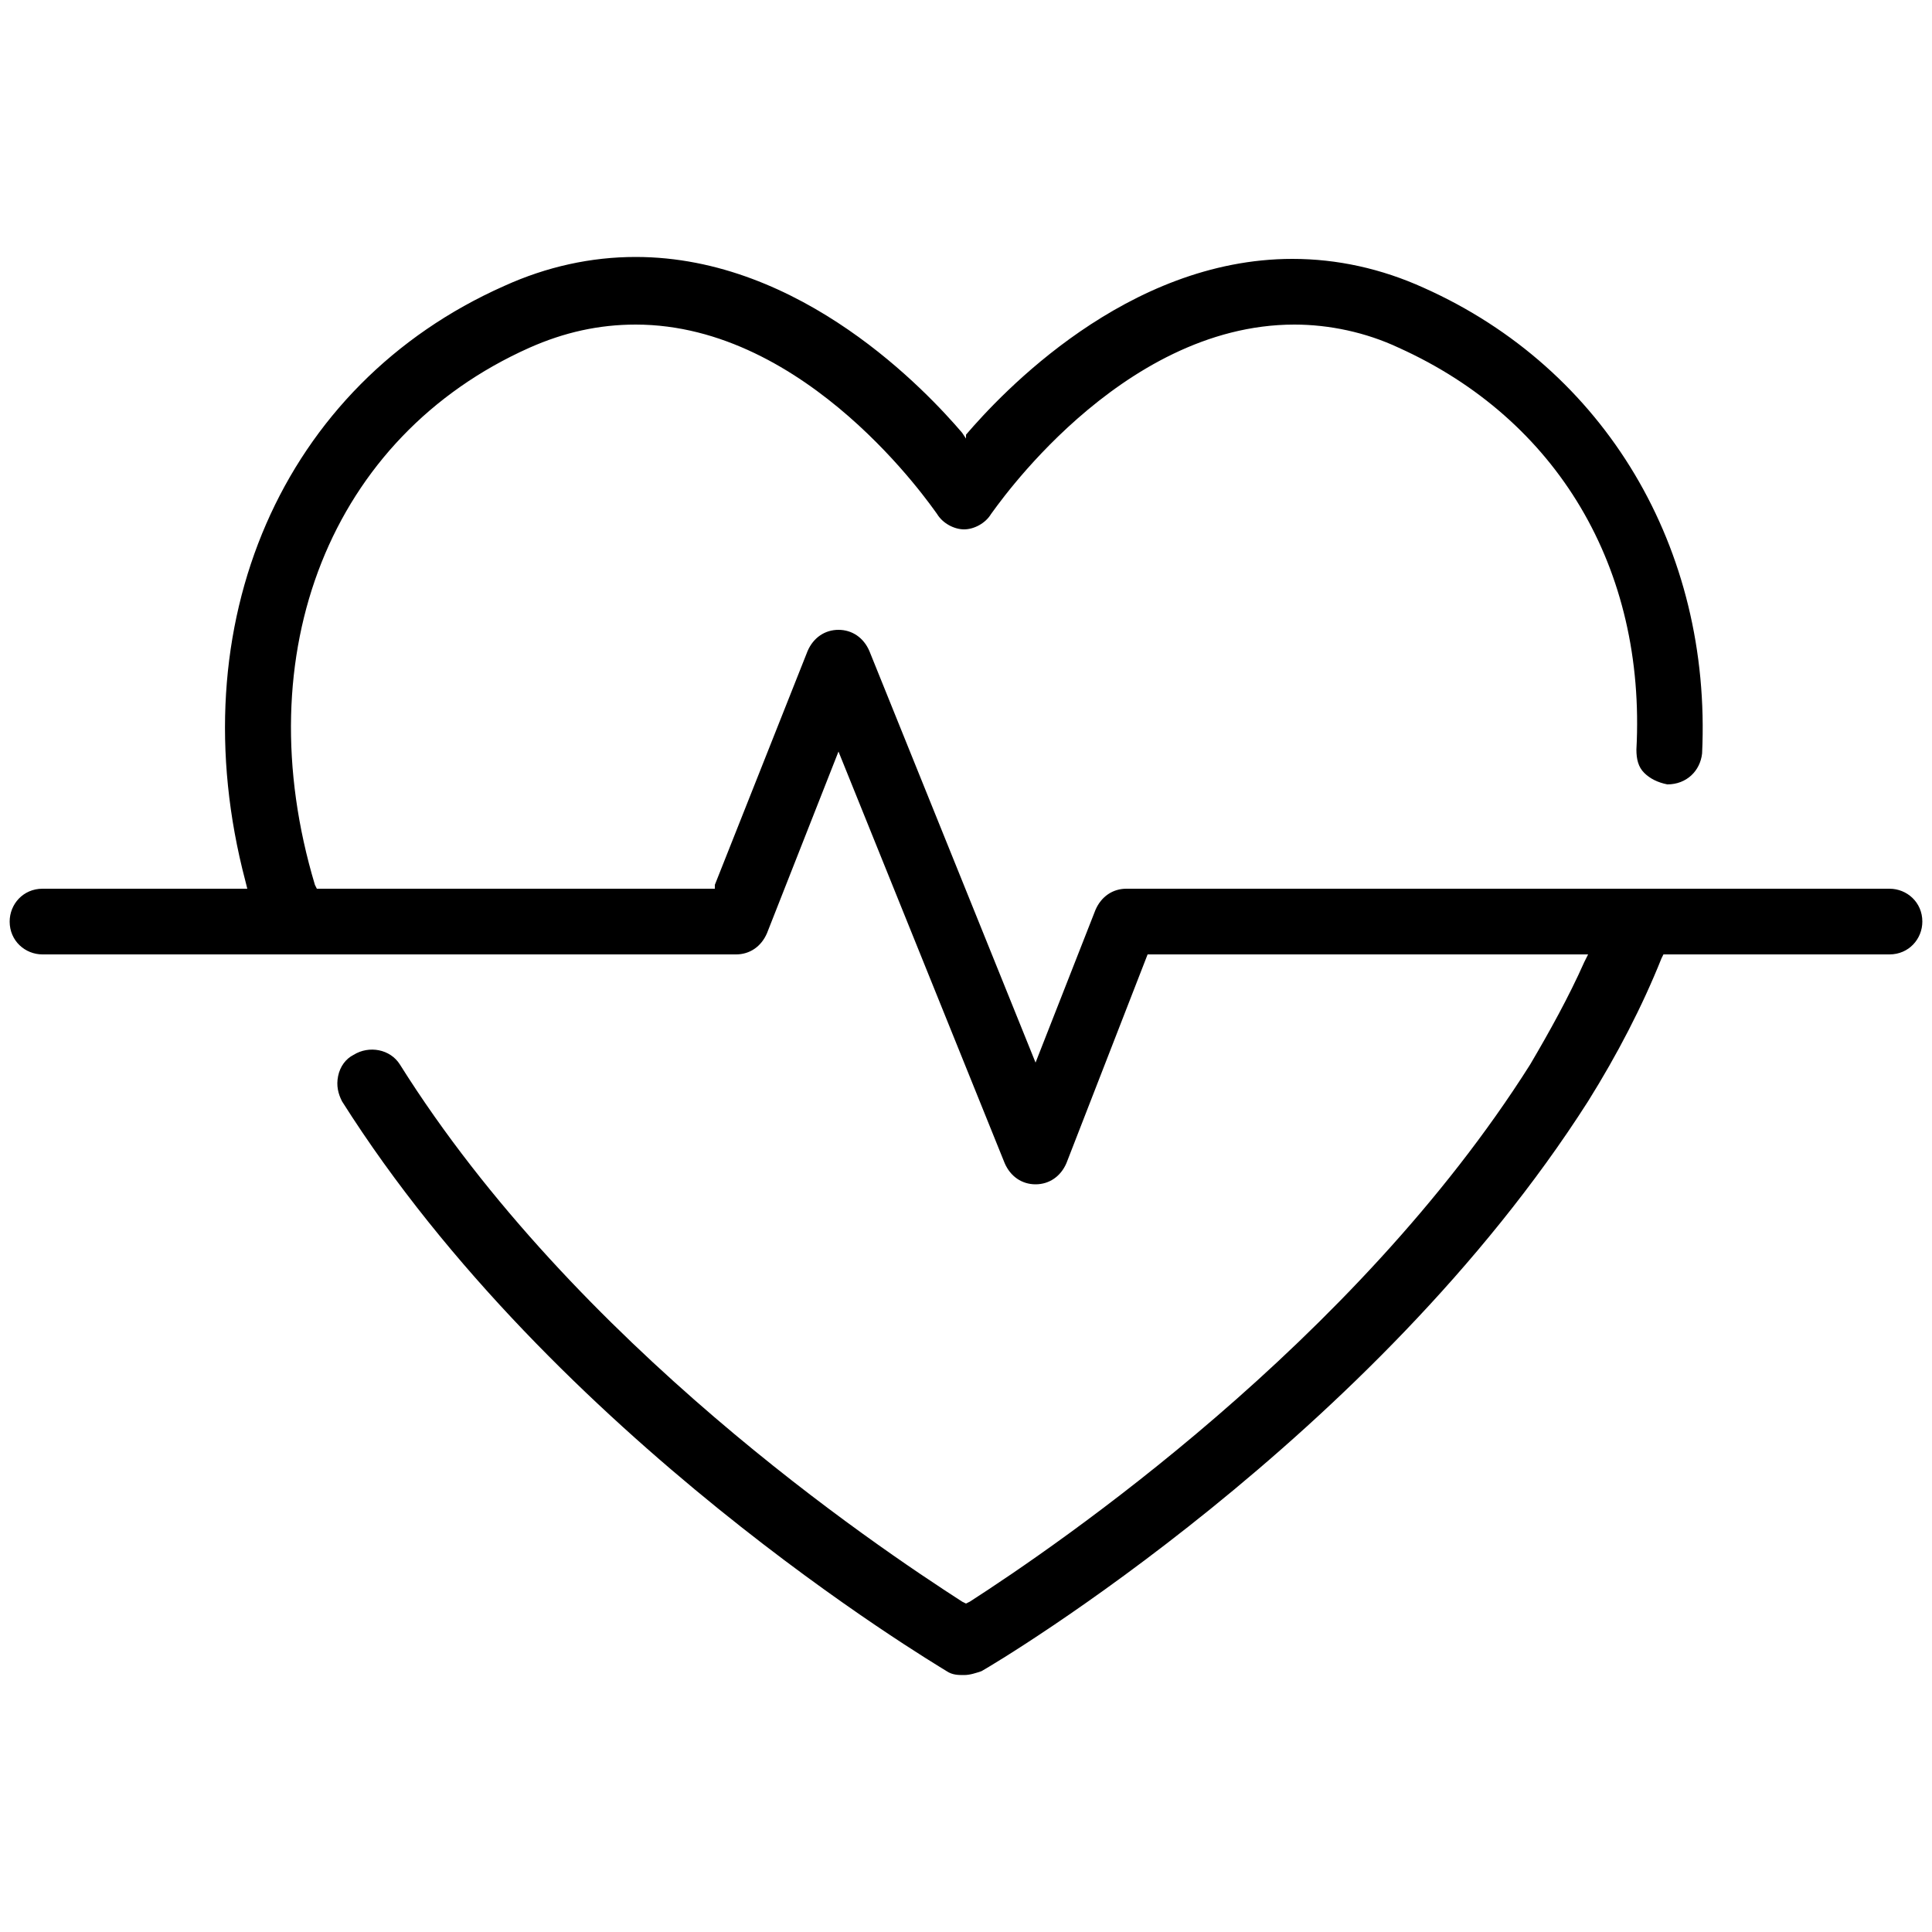 <?xml version="1.0" encoding="utf-8"?>
<!-- Generator: Adobe Illustrator 26.2.1, SVG Export Plug-In . SVG Version: 6.00 Build 0)  -->
<svg version="1.1" xmlns="http://www.w3.org/2000/svg" xmlns:xlink="http://www.w3.org/1999/xlink" x="0px" y="0px"
	 viewBox="0 0 100 100" style="enable-background:new 0 0 100 100;" xml:space="preserve">
<g id="Rulers">
</g>
<g id="Layer_1">
	<path d="M97.8,46H84.9l-0.1,0l-26.5,0c-0.7,0-1.3,0.4-1.6,1.1l-3.1,7.9l-8.6-21.3c-0.3-0.7-0.9-1.1-1.6-1.1c-0.7,0-1.3,0.4-1.6,1.1
		L37,45.8L37,46H16.4l-0.1-0.2c-3.6-12,0.8-23.2,11.1-27.8c1.8-0.8,3.6-1.2,5.5-1.2c8.9,0,15.3,9.4,15.6,9.8
		c0.3,0.5,0.9,0.8,1.4,0.8s1.1-0.3,1.4-0.8c0.1-0.1,6.6-9.8,15.7-9.8c1.8,0,3.7,0.4,5.4,1.2c8.2,3.7,12.8,11.4,12.3,20.8
		c0,0.5,0.1,0.9,0.4,1.2c0.3,0.3,0.7,0.5,1.2,0.6c1,0,1.7-0.7,1.8-1.6c0.5-10.6-5-19.9-14.4-24.1c-2.2-1-4.5-1.5-6.8-1.5
		c0,0,0,0,0,0c-8.6,0-15.1,7-16.9,9.1L50,22.7l-0.2-0.3c-1.8-2.1-8.3-9.1-16.9-9.1c-2.3,0-4.6,0.5-6.8,1.5
		C14.6,19.9,9.2,32.3,12.7,45.6l0.1,0.4H2.2c-1,0-1.7,0.8-1.7,1.7c0,1,0.8,1.7,1.7,1.7h35.9c0.7,0,1.3-0.4,1.6-1.1l3.7-9.4l8.6,21.3
		c0.3,0.7,0.9,1.1,1.6,1.1c0.7,0,1.3-0.4,1.6-1.1l4.2-10.8h22.8l-0.2,0.4c-0.8,1.8-1.8,3.6-2.8,5.3C70.1,69.5,54.7,80,50.2,82.9
		L50,83l-0.2-0.1c-4.5-2.9-20-13.3-29.1-27.8c-0.5-0.8-1.6-1-2.4-0.5c-0.4,0.2-0.7,0.6-0.8,1.1c-0.1,0.5,0,0.9,0.2,1.3
		c11,17.4,30.5,29,31.3,29.5c0.3,0.2,0.6,0.2,0.9,0.2c0.3,0,0.6-0.1,0.9-0.2C51.7,86,71.1,74.4,82.2,57c1.5-2.4,2.8-4.9,3.8-7.4
		l0.1-0.2h11.7c1,0,1.7-0.8,1.7-1.7C99.5,46.7,98.7,46,97.8,46z"/>
	<g>
	</g>
	<g>
	</g>
	<g>
	</g>
	<g>
	</g>
	<g>
	</g>
	<g>
	</g>
</g>
</svg>
